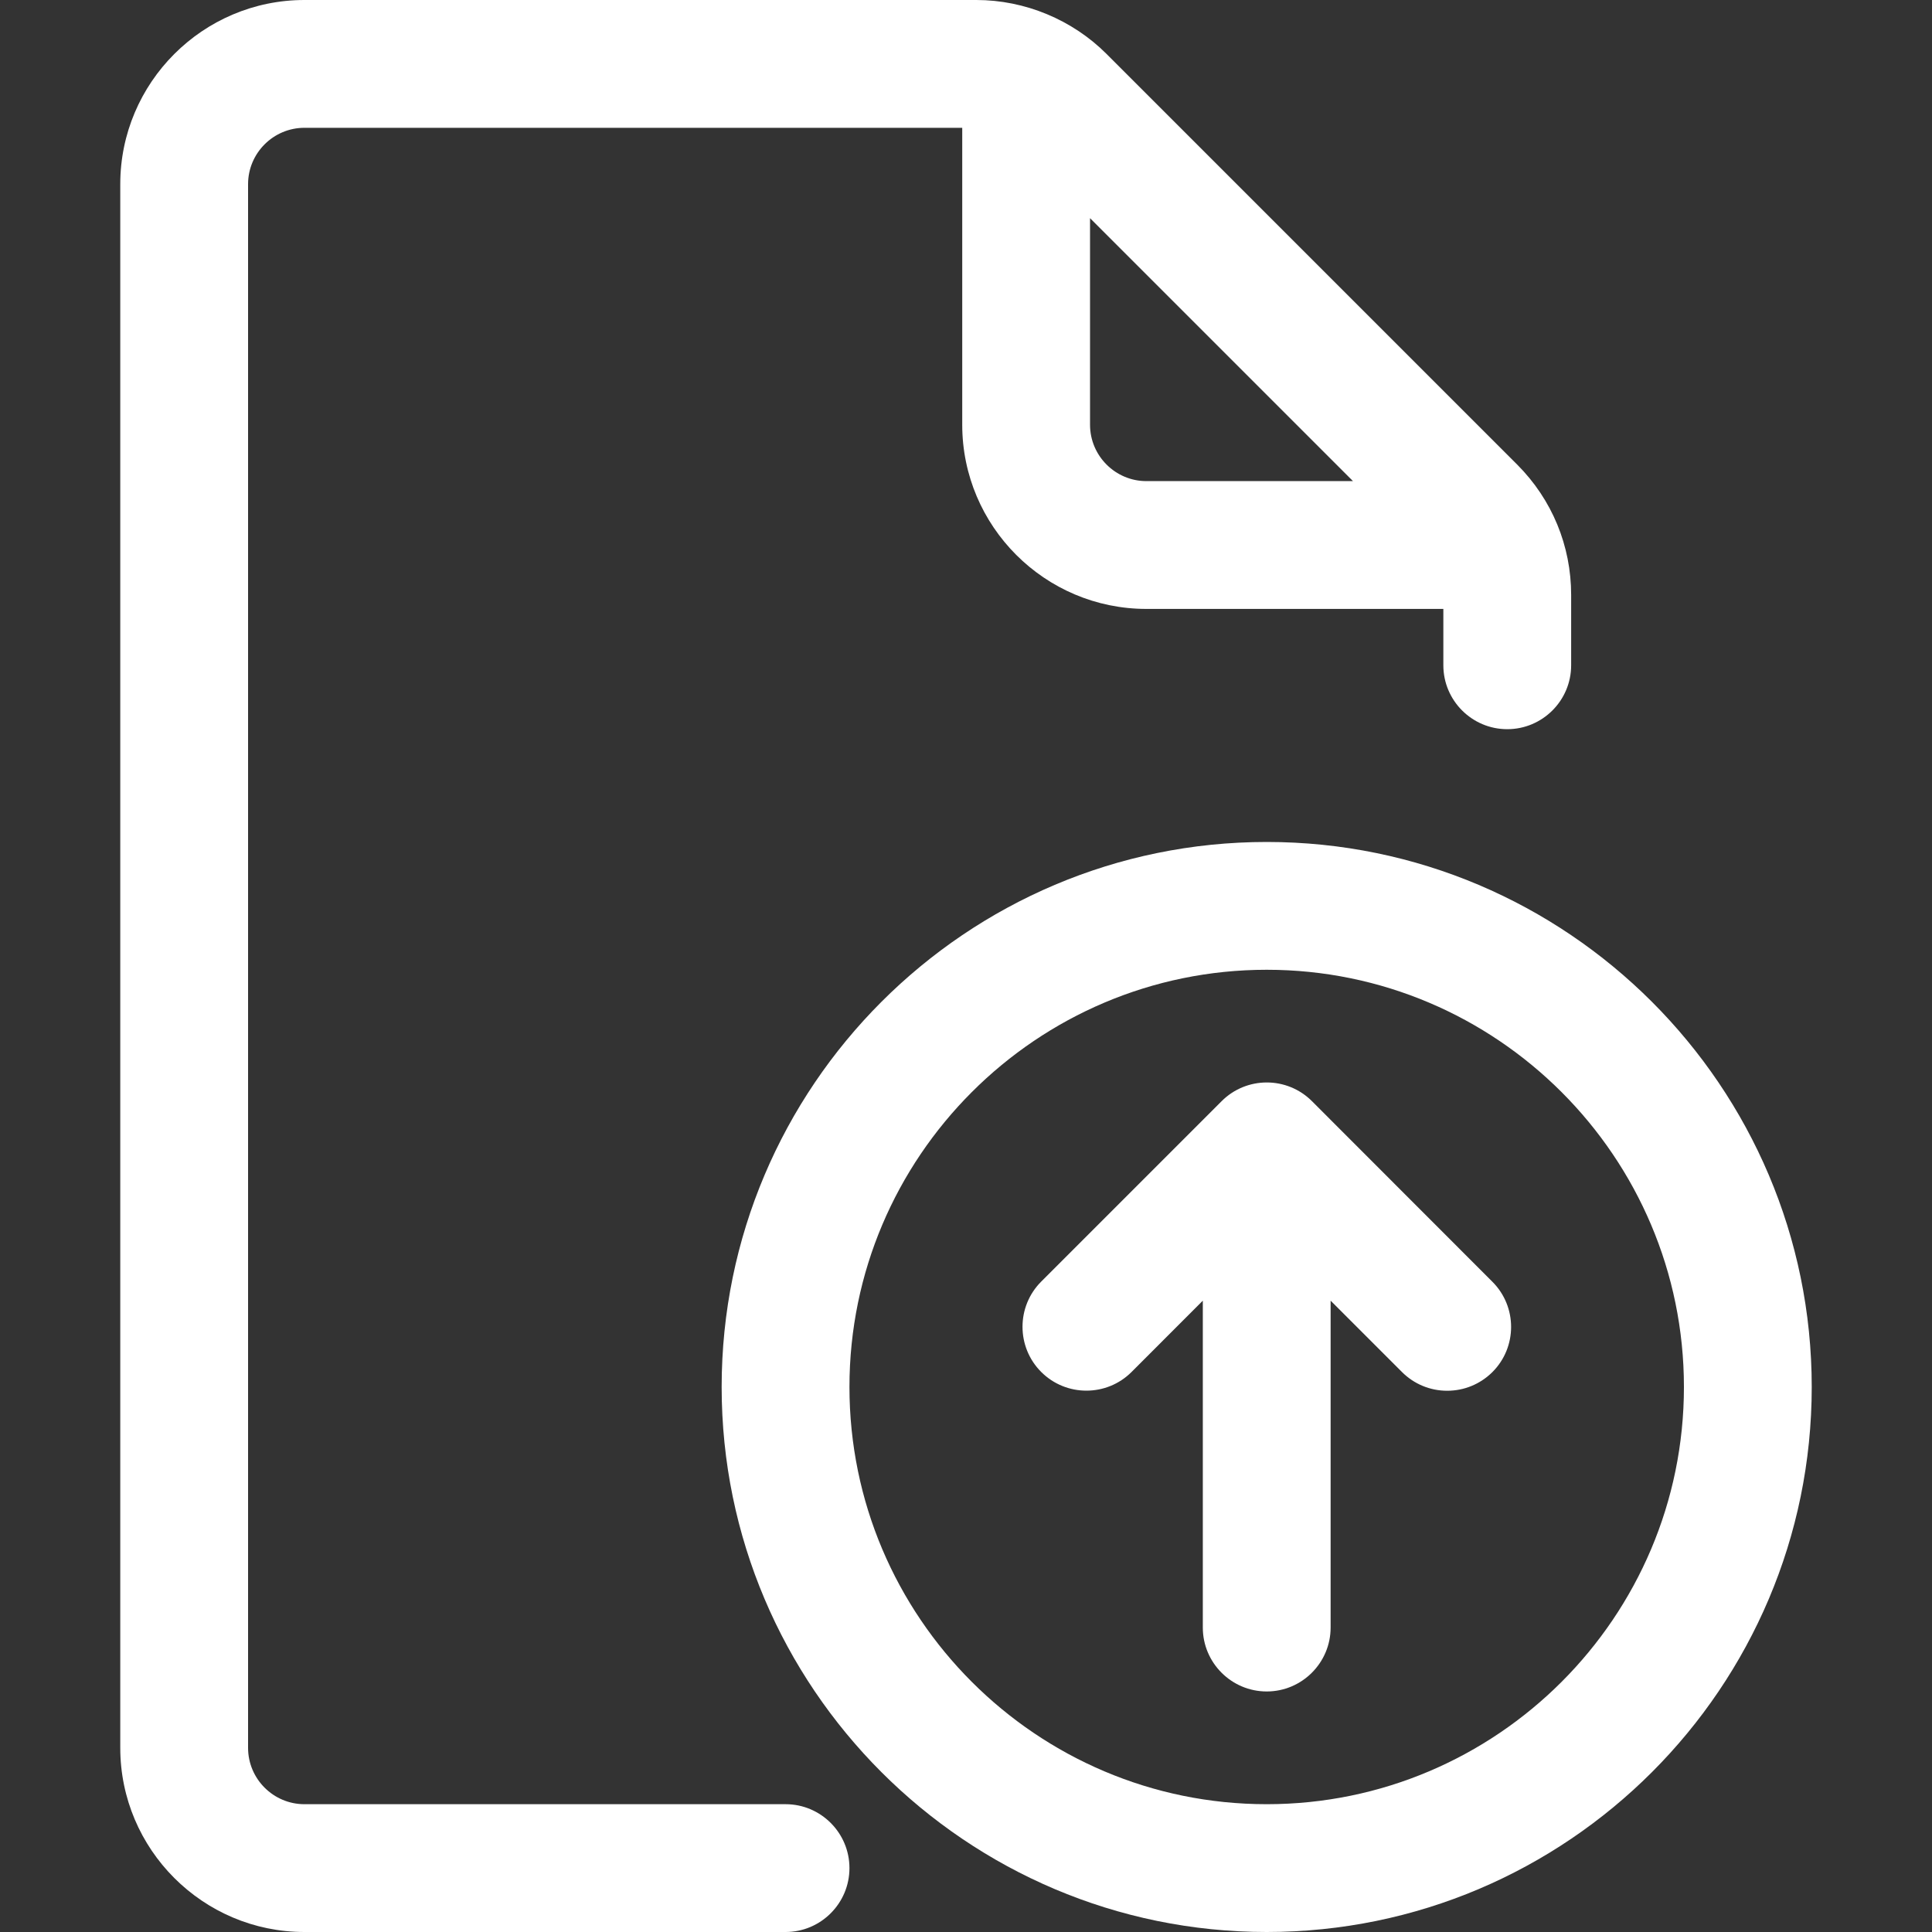 <svg width="40" height="40" viewBox="0 0 40 40" fill="none" xmlns="http://www.w3.org/2000/svg">
<rect x="0" y="0" width="40" height="40" fill="#333333" stroke="none"/>
<g clip-path="url(#clip0_16600_5544)">
<path d="M16.265 37.354H6.303C5.66 37.354 5.136 36.83 5.136 36.187V3.813C5.136 3.17 5.66 2.646 6.303 2.646H19.922V8.794C19.922 10.896 21.633 12.607 23.735 12.607H29.883V13.774C29.883 14.504 30.477 15.097 31.206 15.097C31.935 15.097 32.529 14.504 32.529 13.774V12.318C32.529 11.3 32.133 10.342 31.413 9.62L22.909 1.116C22.2 0.407 21.218 0 20.214 0H6.303C4.201 0 2.49 1.711 2.49 3.813V36.187C2.49 38.289 4.201 40 6.303 40H16.265C16.994 40 17.587 39.406 17.587 38.677C17.587 37.948 16.994 37.354 16.265 37.354ZM23.735 9.961C23.092 9.961 22.568 9.437 22.568 8.794V4.517L28.012 9.961H23.735Z" fill="white"/>
<path d="M26.226 17.432C20.004 17.432 14.941 22.494 14.941 28.716C14.941 34.938 20.004 40 26.226 40C32.447 40 37.51 34.938 37.51 28.716C37.51 22.494 32.447 17.432 26.226 17.432ZM26.226 37.354C21.462 37.354 17.587 33.479 17.587 28.716C17.587 23.953 21.462 20.078 26.226 20.078C30.989 20.078 34.864 23.953 34.864 28.716C34.864 33.479 30.989 37.354 26.226 37.354Z" fill="white"/>
<path d="M27.163 22.799C26.647 22.282 25.808 22.282 25.292 22.799L21.557 26.534C21.041 27.05 21.041 27.889 21.557 28.405C22.073 28.921 22.912 28.921 23.428 28.405L24.903 26.929V33.697C24.903 34.426 25.497 35.02 26.226 35.02C26.955 35.02 27.549 34.426 27.549 33.697V26.929L29.025 28.405C29.275 28.655 29.608 28.794 29.962 28.794C30.315 28.794 30.646 28.657 30.898 28.408C31.415 27.892 31.415 27.053 30.898 26.537L27.163 22.799V22.799Z" fill="white"/>
</g>
<defs>
<clipPath id="clip0_16600_5544">
<rect width="35.02" height="40" fill="white" transform="translate(2.492)"/>
</clipPath>
</defs>
</svg>
